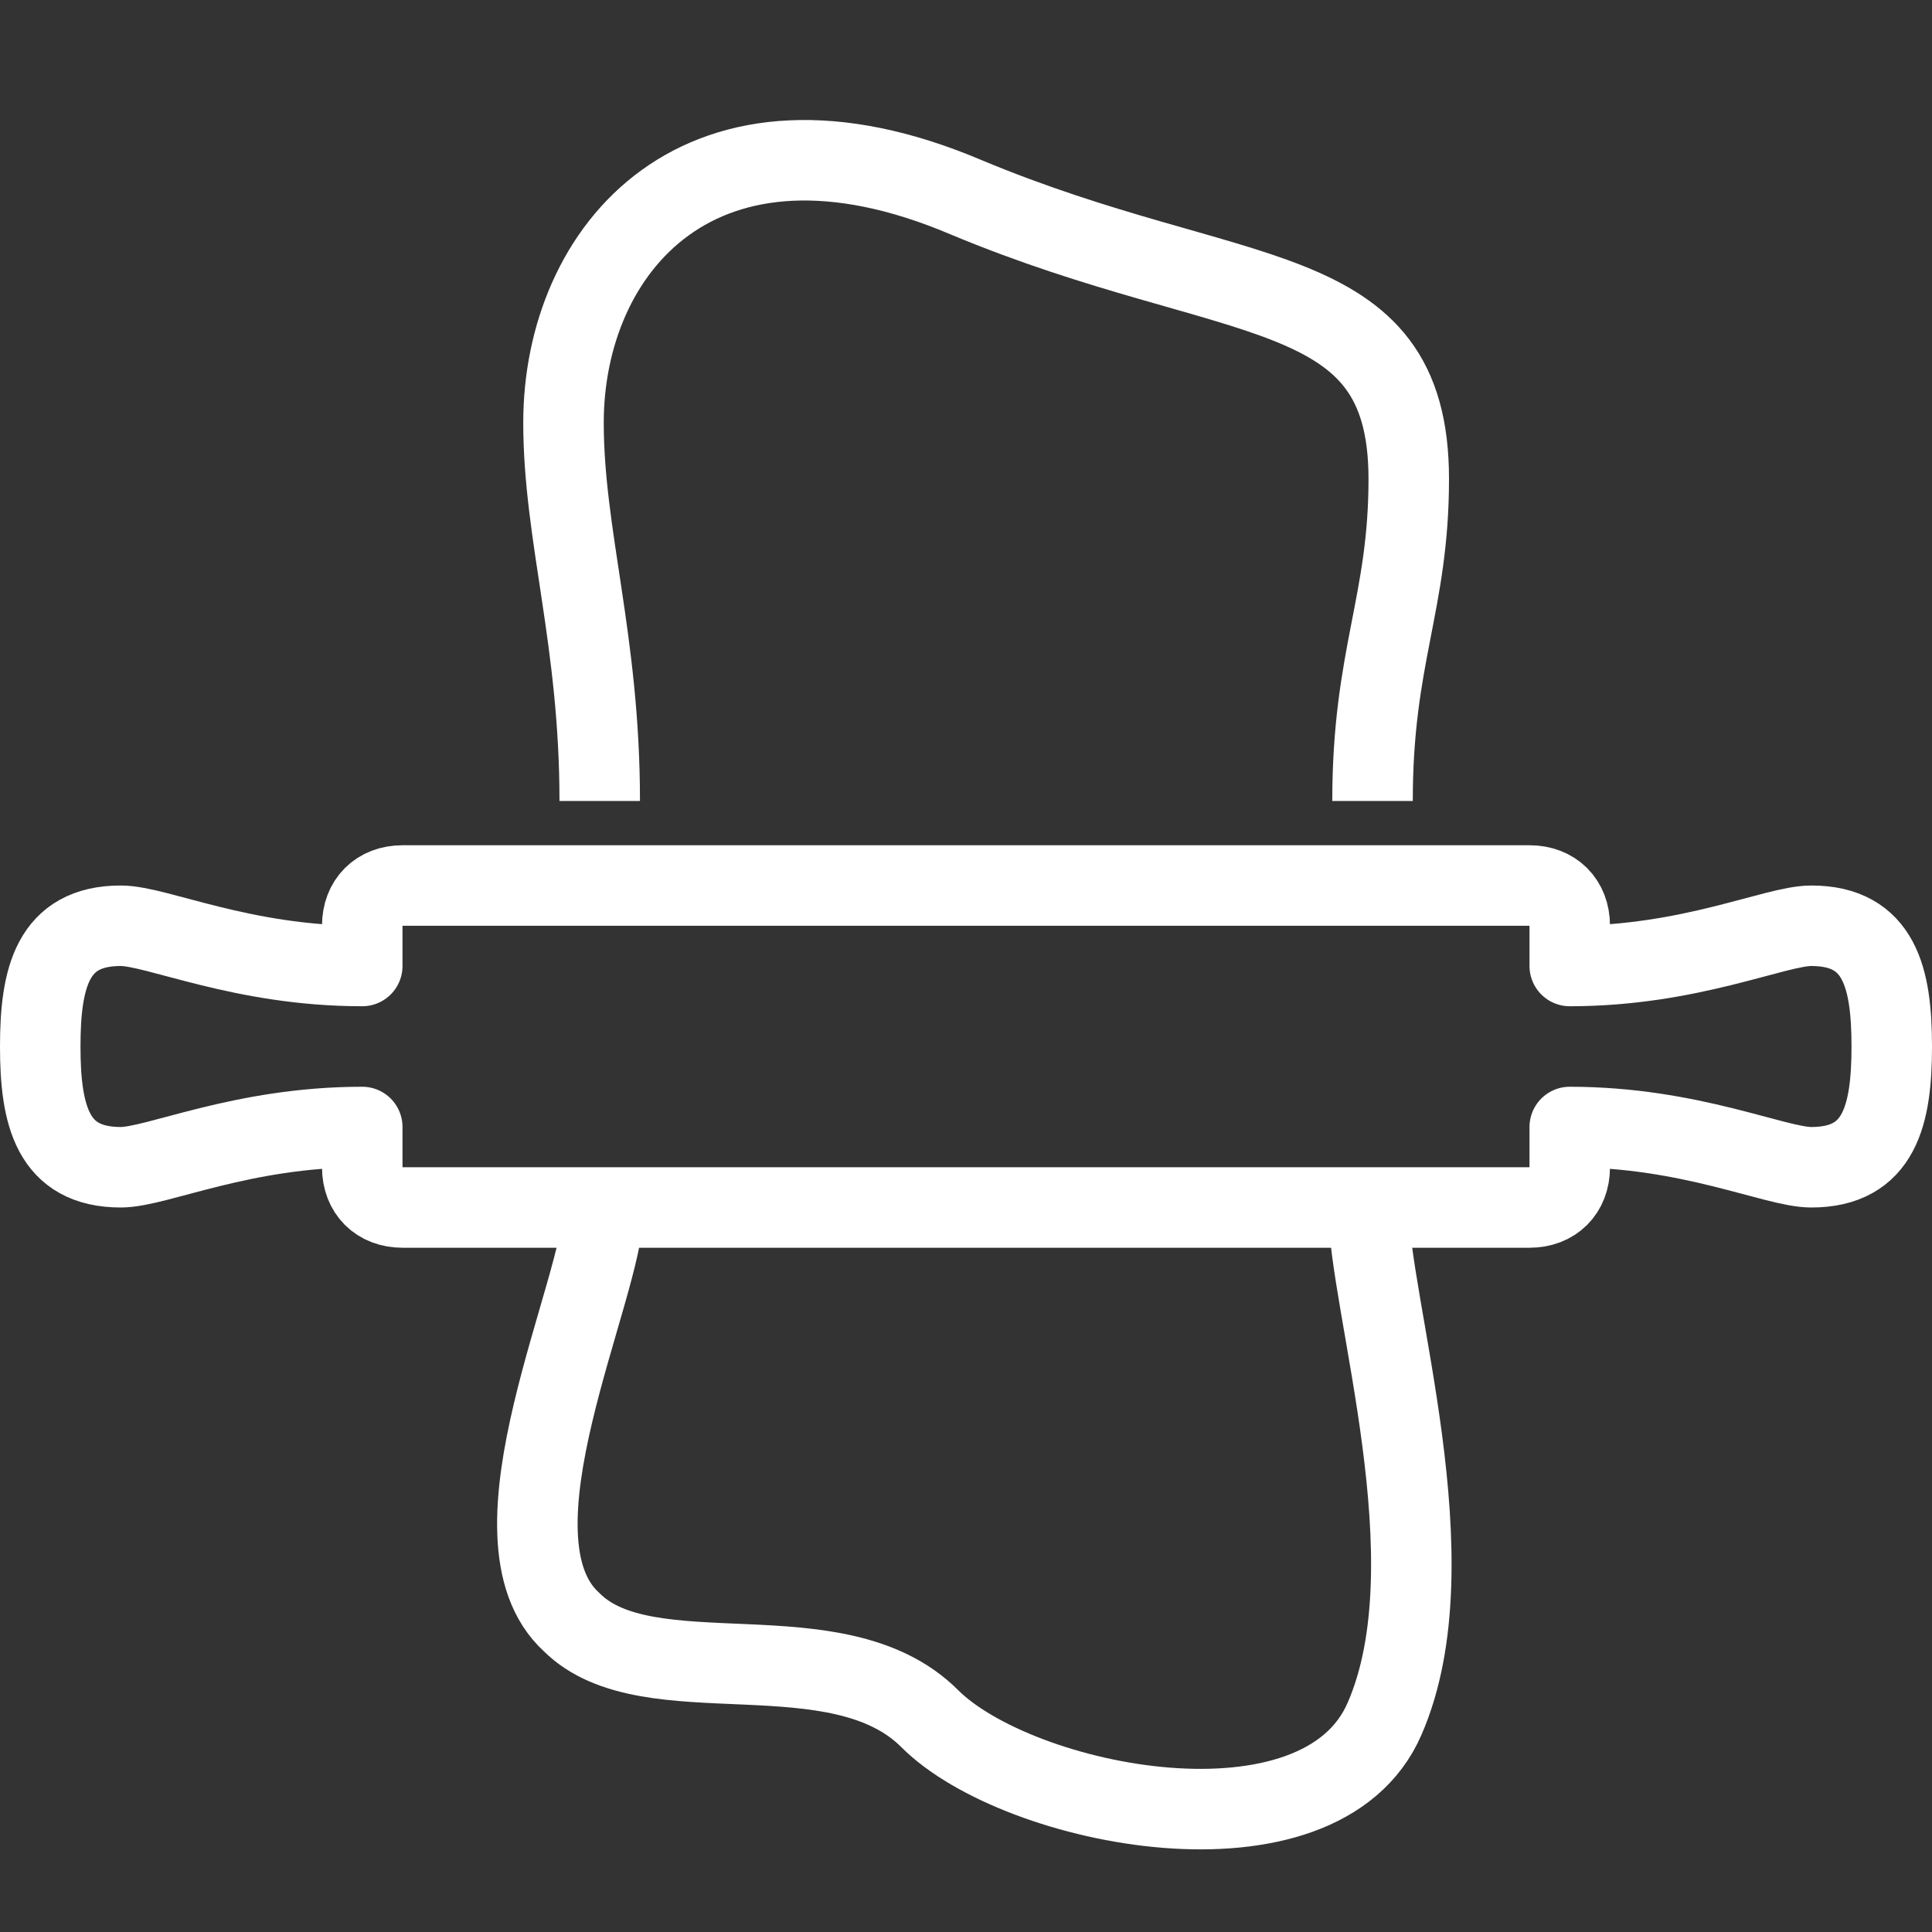 <?xml version="1.0" encoding="utf-8"?>
<!-- Generator: Adobe Illustrator 27.9.0, SVG Export Plug-In . SVG Version: 6.00 Build 0)  -->
<svg version="1.1" id="Layer_1" xmlns="http://www.w3.org/2000/svg" xmlns:xlink="http://www.w3.org/1999/xlink" x="0px" y="0px"
	 viewBox="0 0 48 48" style="enable-background:new 0 0 48 48;" xml:space="preserve">
<rect x="0" y="0" width="48" height="48" fill="#333333" stroke="none"/>
<style type="text/css">
	.st0{fill:none;stroke:#FFFFFF;stroke-width:2;stroke-linejoin:round;stroke-miterlimit:10;}
</style>
<g id="_x34_8x48">
</g>
<g id="icons">
	<g>
		<path class="st0" d="M39,29v-1c3,0,5.1,1,6,1c1.7,0,2-1.3,2-3s-0.3-3-2-3c-0.9,0-3,1-6,1v-1c0-0.6-0.4-1-1-1H10c-0.6,0-1,0.4-1,1
			v1c-3,0-5.1-1-6-1c-1.7,0-2,1.3-2,3s0.3,3,2,3c0.9,0,3-1,6-1v1c0,0.6,0.4,1,1,1h28C38.6,30,39,29.6,39,29z"/>
		<path class="st0" d="M34,30c0,2.4,2.1,8.8,0.4,12.7c-1.6,3.7-9.1,2.2-11.3,0c-2.3-2.3-7-0.5-8.9-2.4C11.9,38.2,15,32,15,30"/>
		<path class="st0" d="M34.1,19.9c0-3.6,0.9-4.9,0.9-8c0-5.1-4.3-4.2-11-7c-6.6-2.8-10,1.3-10,5.6c0,2.8,0.9,5.4,0.9,9.4"/>
	</g>
</g>
</svg>
